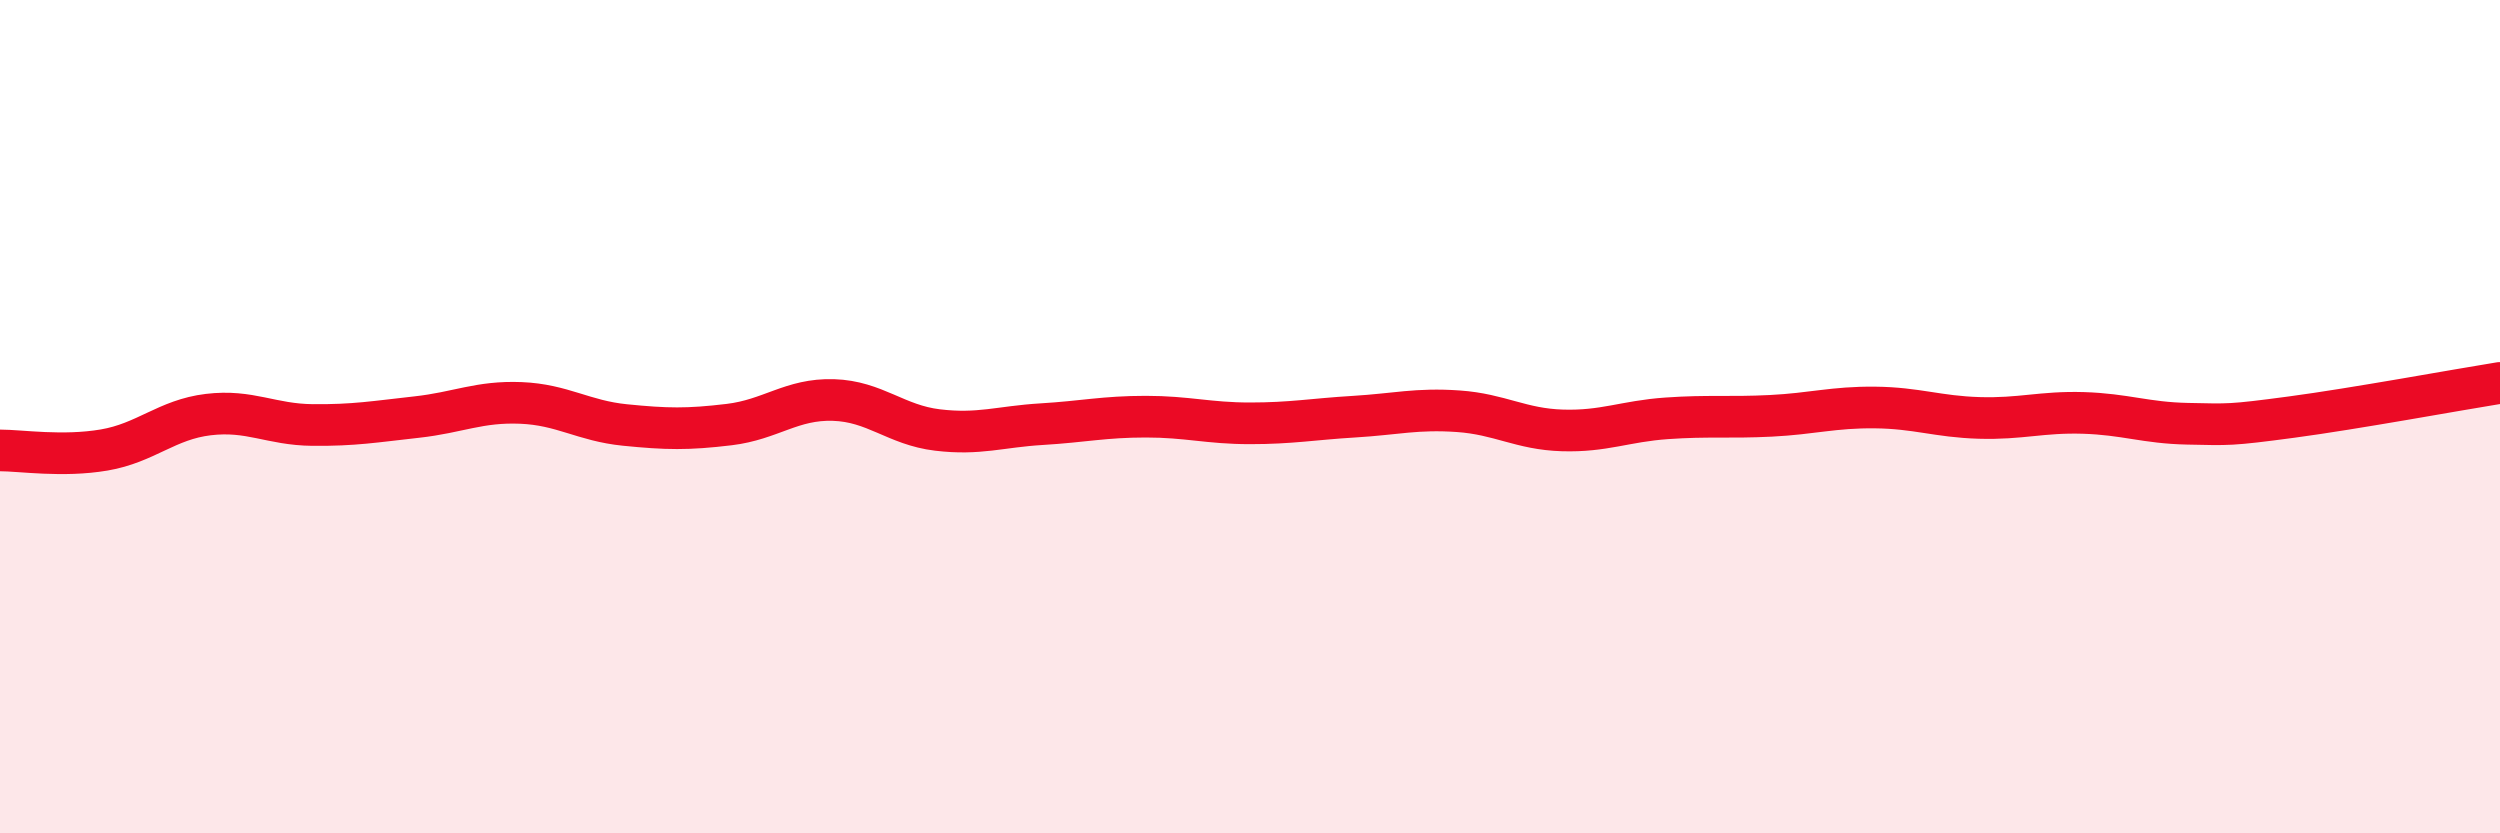 
    <svg width="60" height="20" viewBox="0 0 60 20" xmlns="http://www.w3.org/2000/svg">
      <path
        d="M 0,10.81 C 0.5,10.81 1.5,10.97 2.5,10.8 C 3.5,10.63 4,10.07 5,9.95 C 6,9.83 6.5,10.19 7.5,10.2 C 8.5,10.21 9,10.12 10,10.01 C 11,9.9 11.5,9.63 12.5,9.67 C 13.5,9.71 14,10.1 15,10.2 C 16,10.3 16.5,10.31 17.5,10.19 C 18.5,10.07 19,9.57 20,9.6 C 21,9.63 21.5,10.2 22.5,10.32 C 23.5,10.44 24,10.24 25,10.18 C 26,10.12 26.5,10 27.5,10 C 28.5,10 29,10.16 30,10.16 C 31,10.16 31.5,10.06 32.5,10 C 33.5,9.94 34,9.8 35,9.87 C 36,9.94 36.5,10.3 37.5,10.33 C 38.5,10.36 39,10.11 40,10.04 C 41,9.97 41.5,10.03 42.5,9.98 C 43.5,9.93 44,9.77 45,9.78 C 46,9.79 46.5,10 47.5,10.03 C 48.5,10.06 49,9.88 50,9.91 C 51,9.94 51.5,10.15 52.5,10.17 C 53.5,10.19 53.5,10.21 55,10.01 C 56.5,9.81 59,9.35 60,9.19L60 20L0 20Z"
        fill="#EB0A25"
        opacity="0.1"
        stroke-linecap="round"
        stroke-linejoin="round"
      />
      <path
        d="M 0,10.81 C 0.5,10.81 1.5,10.97 2.5,10.8 C 3.5,10.63 4,10.07 5,9.95 C 6,9.83 6.5,10.19 7.5,10.2 C 8.5,10.21 9,10.12 10,10.01 C 11,9.9 11.5,9.63 12.5,9.67 C 13.5,9.71 14,10.1 15,10.2 C 16,10.3 16.5,10.31 17.5,10.19 C 18.5,10.07 19,9.57 20,9.6 C 21,9.63 21.5,10.2 22.5,10.32 C 23.5,10.44 24,10.24 25,10.18 C 26,10.12 26.5,10 27.5,10 C 28.5,10 29,10.16 30,10.16 C 31,10.16 31.5,10.06 32.5,10 C 33.5,9.94 34,9.8 35,9.87 C 36,9.94 36.5,10.3 37.5,10.33 C 38.5,10.36 39,10.11 40,10.04 C 41,9.97 41.5,10.03 42.5,9.98 C 43.5,9.93 44,9.77 45,9.78 C 46,9.79 46.5,10 47.5,10.03 C 48.5,10.06 49,9.88 50,9.91 C 51,9.94 51.5,10.15 52.5,10.17 C 53.5,10.19 53.5,10.21 55,10.01 C 56.5,9.81 59,9.35 60,9.19"
        stroke="#EB0A25"
        stroke-width="1"
        fill="none"
        stroke-linecap="round"
        stroke-linejoin="round"
      />
    </svg>
  